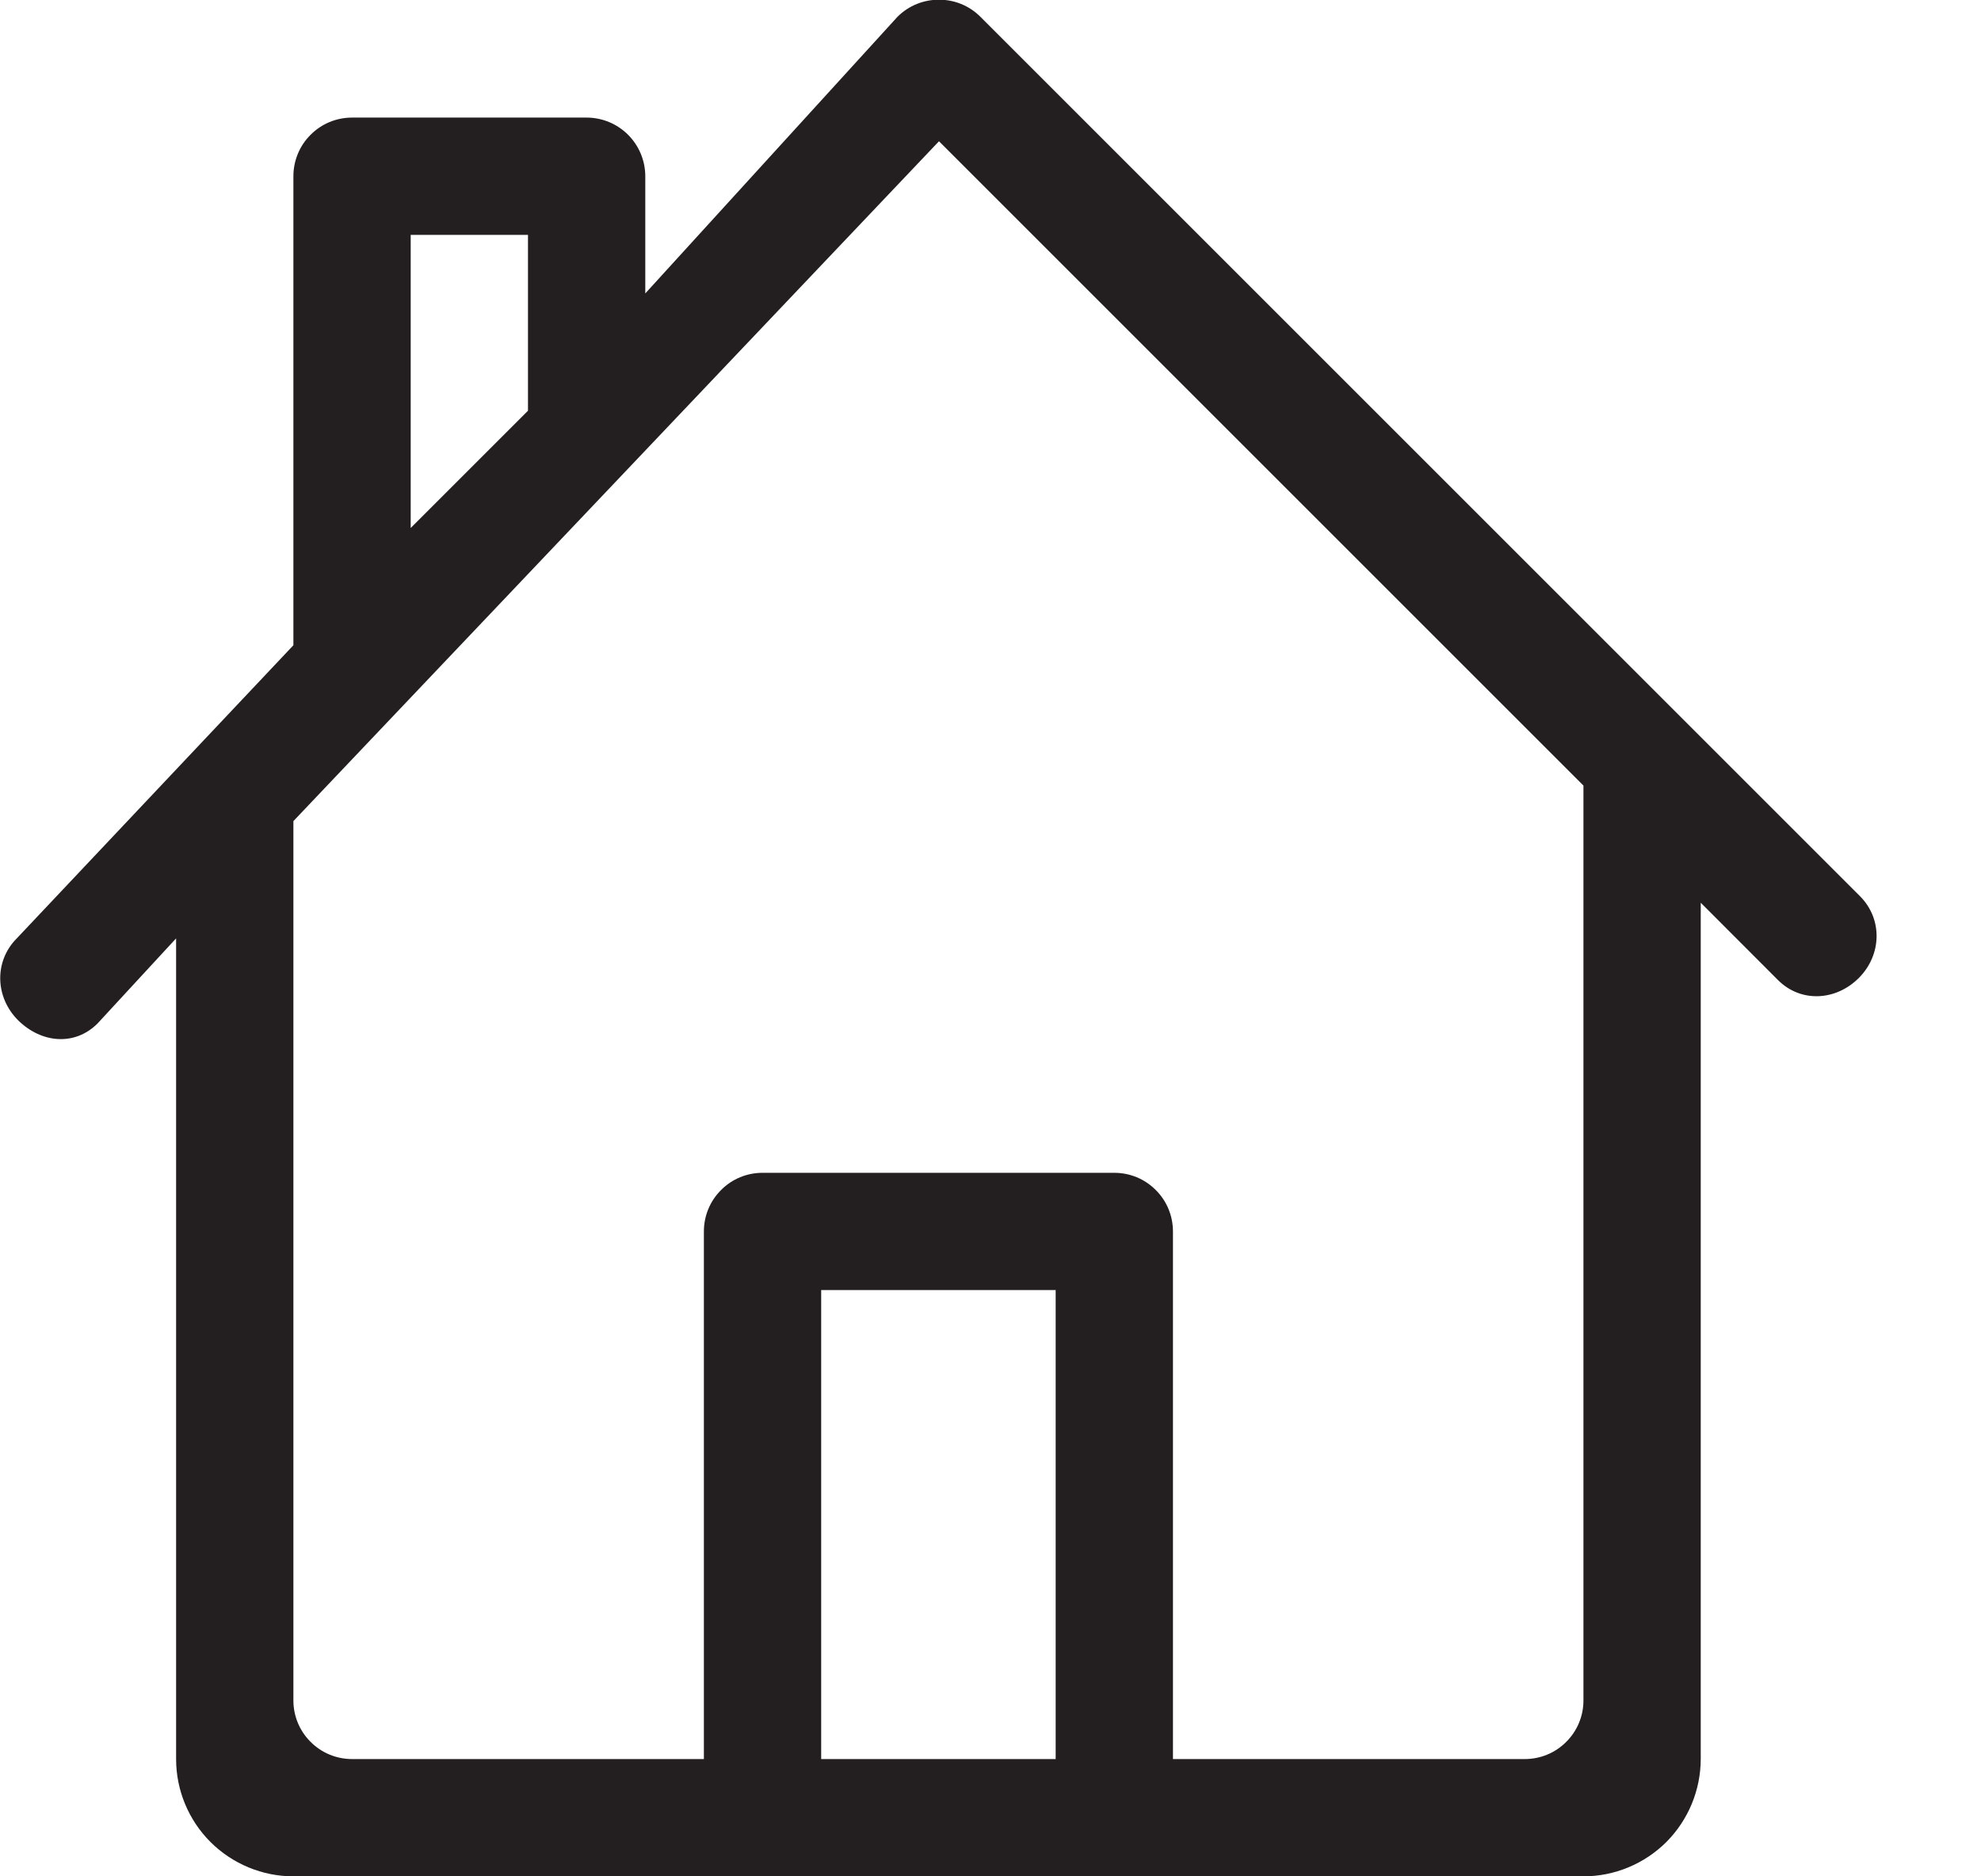 <svg width="19" height="18" viewBox="0 0 19 18" fill="none" xmlns="http://www.w3.org/2000/svg">
<g clip-path="url(#clip0)">
<path d="M17.839 8.597C17.839 8.597 12.213 2.971 12.203 2.961L9.403 0.161C9.293 0.051 9.15 -0.003 9.006 -0.003C8.862 -0.003 8.718 0.051 8.608 0.161L6.189 2.815V1.691C6.189 1.541 6.129 1.398 6.024 1.293C5.918 1.187 5.775 1.128 5.626 1.128H3.377C3.227 1.128 3.084 1.187 2.979 1.293C2.873 1.398 2.814 1.541 2.814 1.691V6.19L0.161 9.002C-0.058 9.222 -0.047 9.566 0.172 9.786C0.393 10.006 0.714 10.039 0.935 9.819L1.689 9.002V16.875C1.689 17.174 1.808 17.46 2.019 17.671C2.23 17.881 2.516 18 2.814 18H15.187C15.485 18 15.771 17.881 15.982 17.671C16.193 17.459 16.311 17.174 16.312 16.875V8.66L17.053 9.402C17.272 9.621 17.608 9.602 17.828 9.382C18.048 9.162 18.059 8.817 17.839 8.597ZM5.064 2.253V3.94L3.939 5.065V2.253H5.064ZM10.125 16.875H7.876V12.376H10.125V16.875ZM15.187 16.313C15.187 16.462 15.128 16.605 15.022 16.71C14.917 16.816 14.774 16.875 14.624 16.875H11.25V11.814C11.25 11.664 11.191 11.521 11.085 11.416C10.98 11.31 10.837 11.251 10.688 11.251H7.313C7.164 11.251 7.021 11.31 6.916 11.416C6.81 11.521 6.751 11.664 6.751 11.814V16.875H3.377C3.227 16.875 3.084 16.816 2.979 16.71C2.873 16.605 2.814 16.462 2.814 16.313V7.877L9.006 1.355L15.187 7.536V16.313Z" fill="#231F20"/>
</g>
<defs>
<clipPath id="clip0">
<rect width="18" height="18" fill="white" transform="translate(0.002 -0)"/>
</clipPath>
</defs>
</svg>
